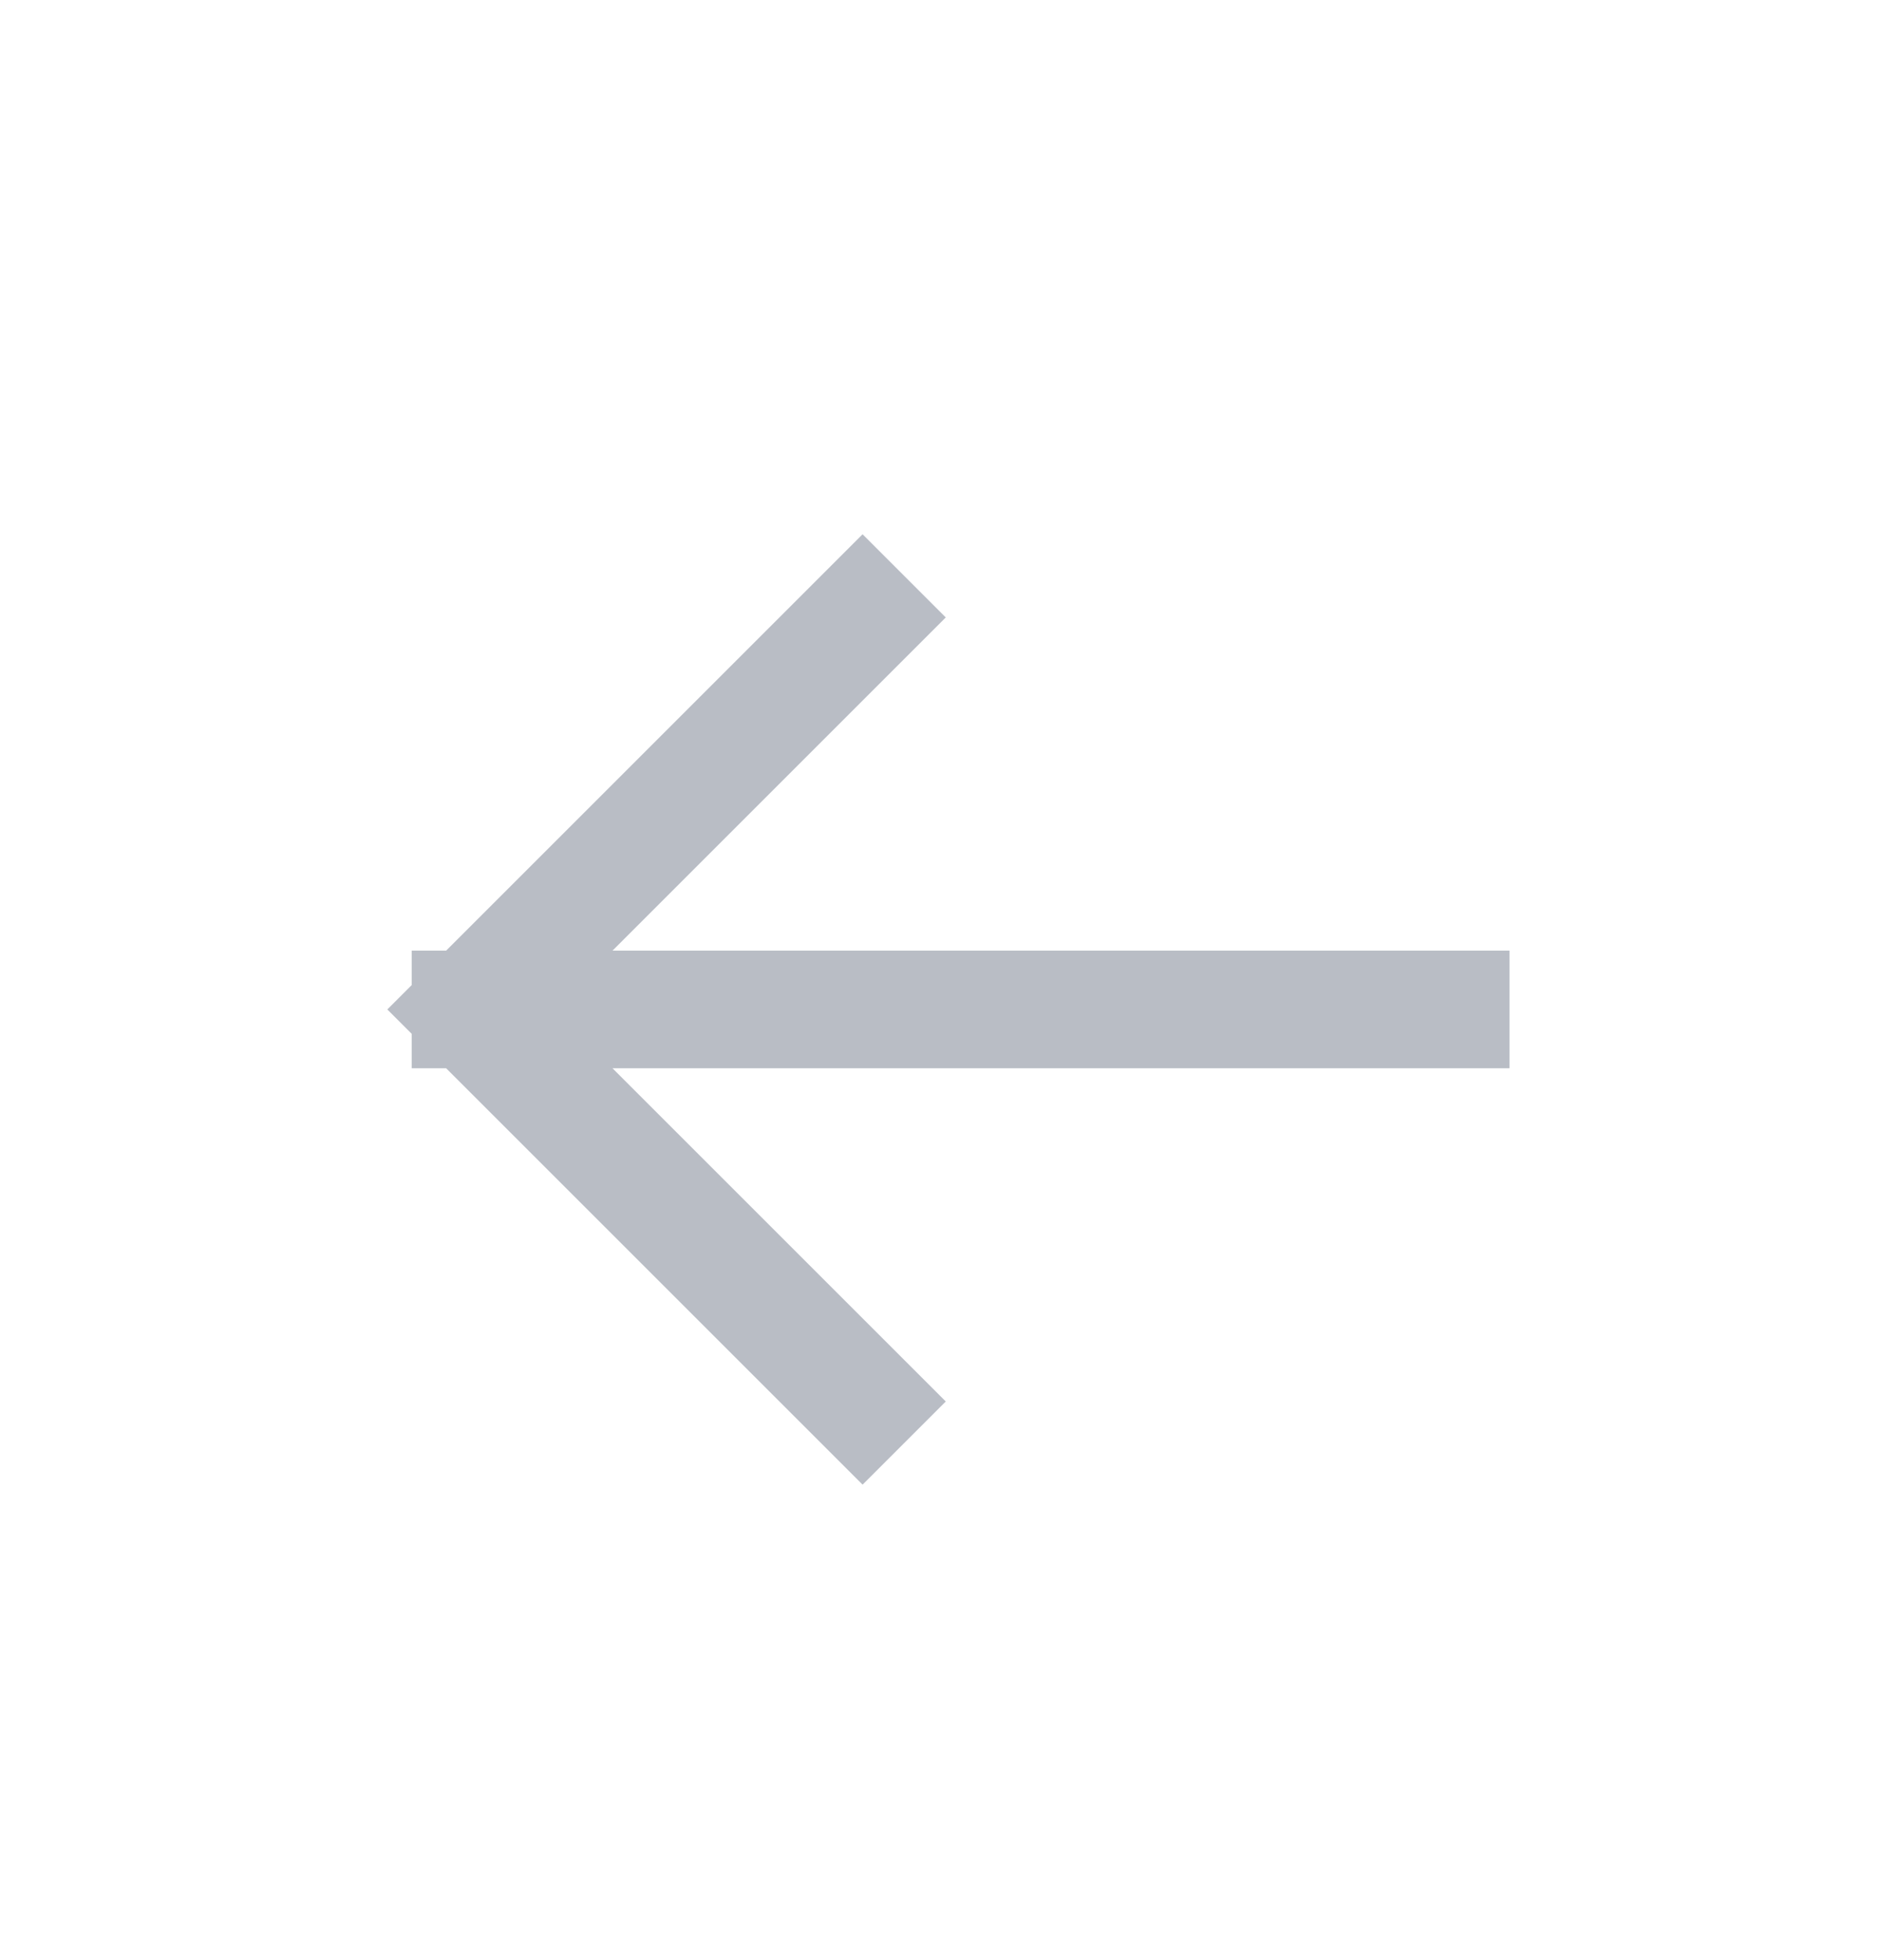 <svg width="24" height="25" viewBox="0 0 24 25" fill="none" xmlns="http://www.w3.org/2000/svg">
<g clip-path="url(#clip0_1482_8686)">
<g opacity="0.5">
<path d="M18.5 12.875H6M6 12.875L11 7.875M6 12.875L11 17.875" stroke="#737B8C" stroke-width="1.5" stroke-linecap="square"/>
</g>
</g>
<defs>
<clipPath id="clip0_1482_8686">
<rect width="24" height="24" fill="white" transform="translate(0 0.875)"/>
</clipPath>
</defs>
</svg>
